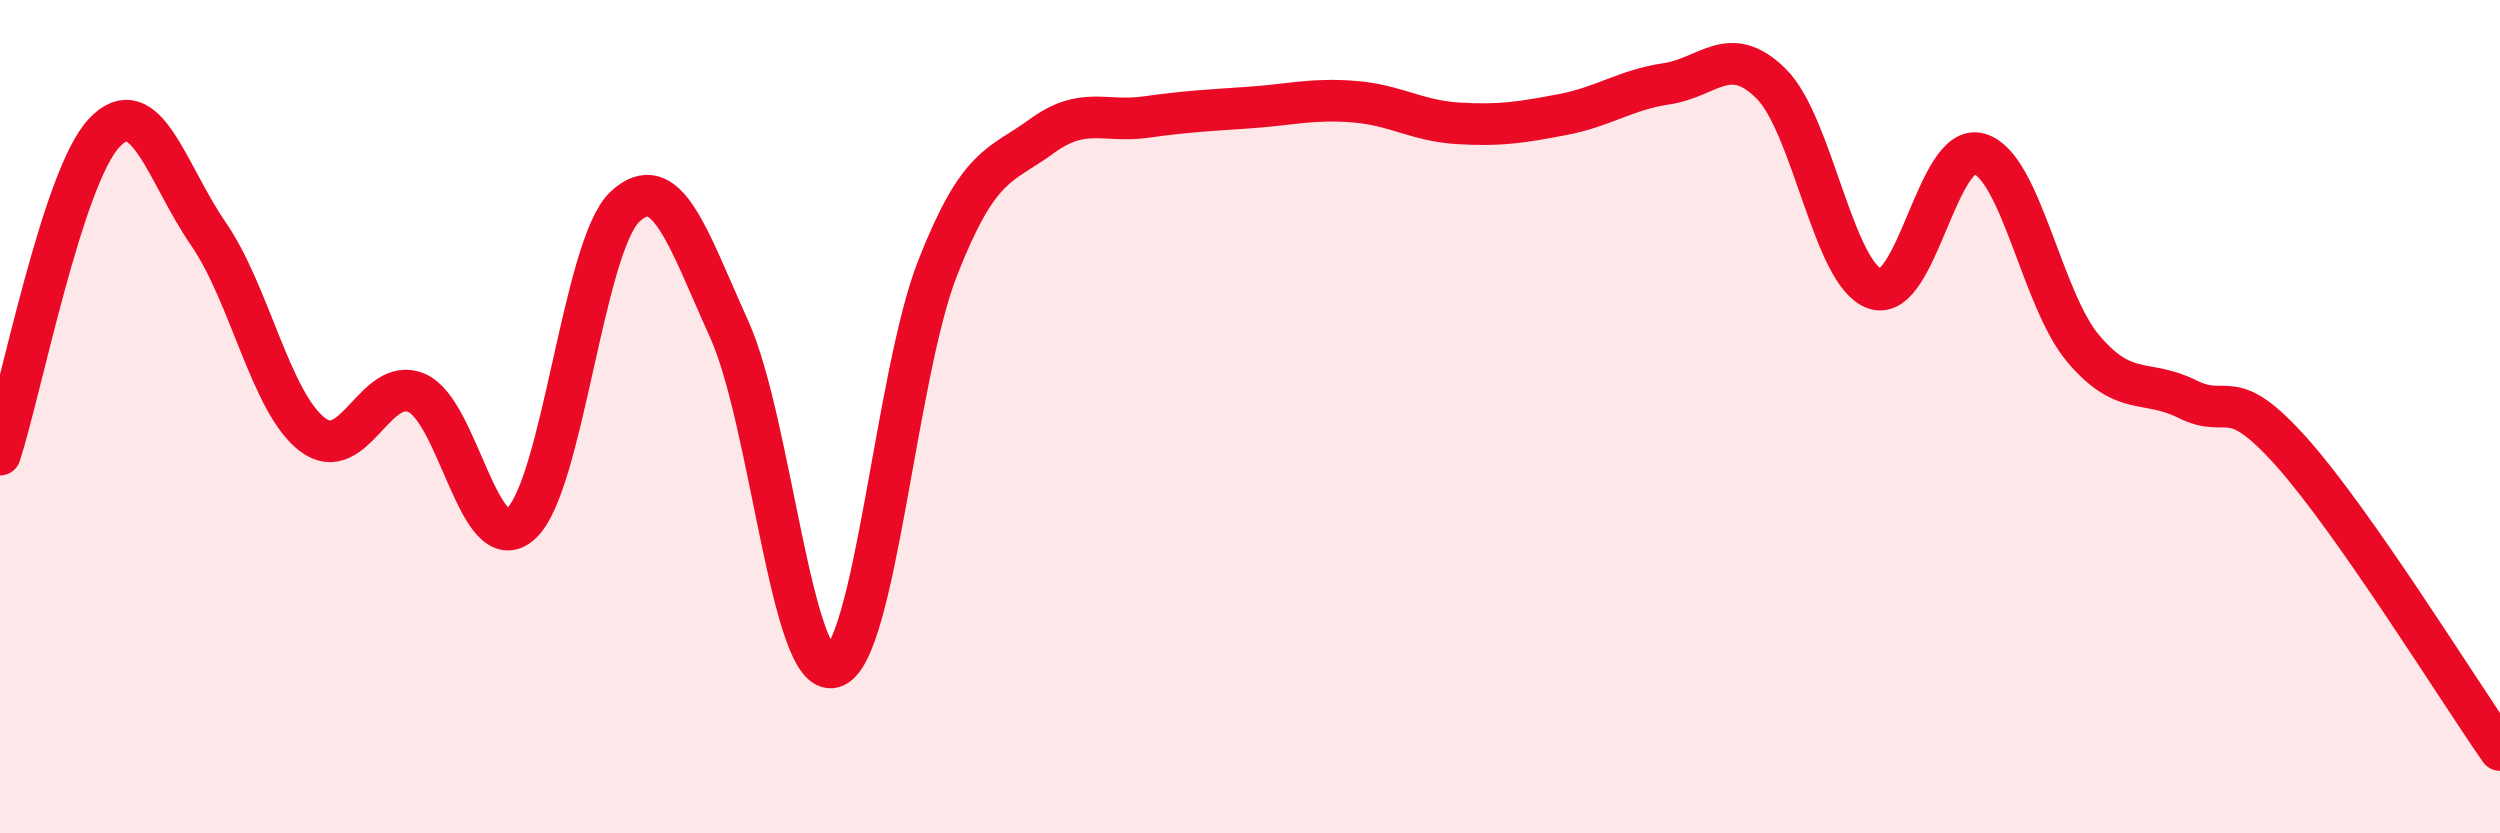 
    <svg width="60" height="20" viewBox="0 0 60 20" xmlns="http://www.w3.org/2000/svg">
      <path
        d="M 0,10.91 C 0.5,9.37 1.5,4.25 2.5,3.19 C 3.5,2.13 4,4.16 5,5.61 C 6,7.06 6.5,9.67 7.5,10.43 C 8.5,11.19 9,9 10,9.43 C 11,9.86 11.5,13.46 12.5,12.57 C 13.5,11.68 14,5.89 15,4.96 C 16,4.03 16.5,5.69 17.5,7.9 C 18.5,10.11 19,16.3 20,16.01 C 21,15.72 21.5,8.99 22.5,6.44 C 23.5,3.89 24,4 25,3.27 C 26,2.54 26.5,2.95 27.5,2.81 C 28.5,2.67 29,2.65 30,2.58 C 31,2.51 31.5,2.36 32.5,2.44 C 33.5,2.52 34,2.9 35,2.96 C 36,3.02 36.5,2.94 37.5,2.75 C 38.5,2.56 39,2.16 40,2.01 C 41,1.86 41.5,1.02 42.5,2 C 43.5,2.98 44,6.59 45,6.93 C 46,7.27 46.5,3.4 47.5,3.69 C 48.5,3.98 49,7.19 50,8.37 C 51,9.55 51.5,9.08 52.5,9.58 C 53.5,10.08 53.5,9.17 55,10.85 C 56.5,12.53 59,16.57 60,18L60 20L0 20Z"
        fill="#EB0A25"
        opacity="0.1"
        stroke-linecap="round"
        stroke-linejoin="round"
      />
      <path
        d="M 0,10.91 C 0.5,9.37 1.5,4.25 2.5,3.19 C 3.5,2.13 4,4.16 5,5.61 C 6,7.06 6.5,9.67 7.5,10.43 C 8.5,11.19 9,9 10,9.43 C 11,9.86 11.5,13.46 12.5,12.57 C 13.5,11.68 14,5.89 15,4.96 C 16,4.03 16.5,5.69 17.5,7.9 C 18.5,10.11 19,16.3 20,16.01 C 21,15.72 21.5,8.99 22.5,6.44 C 23.5,3.89 24,4 25,3.27 C 26,2.54 26.5,2.95 27.5,2.81 C 28.5,2.67 29,2.65 30,2.58 C 31,2.51 31.5,2.36 32.5,2.44 C 33.5,2.52 34,2.9 35,2.96 C 36,3.02 36.5,2.94 37.5,2.75 C 38.5,2.56 39,2.16 40,2.01 C 41,1.86 41.5,1.02 42.5,2 C 43.5,2.98 44,6.59 45,6.93 C 46,7.27 46.5,3.4 47.5,3.69 C 48.5,3.98 49,7.19 50,8.37 C 51,9.55 51.5,9.08 52.5,9.58 C 53.5,10.08 53.5,9.17 55,10.85 C 56.5,12.53 59,16.57 60,18"
        stroke="#EB0A25"
        stroke-width="1"
        fill="none"
        stroke-linecap="round"
        stroke-linejoin="round"
      />
    </svg>
  